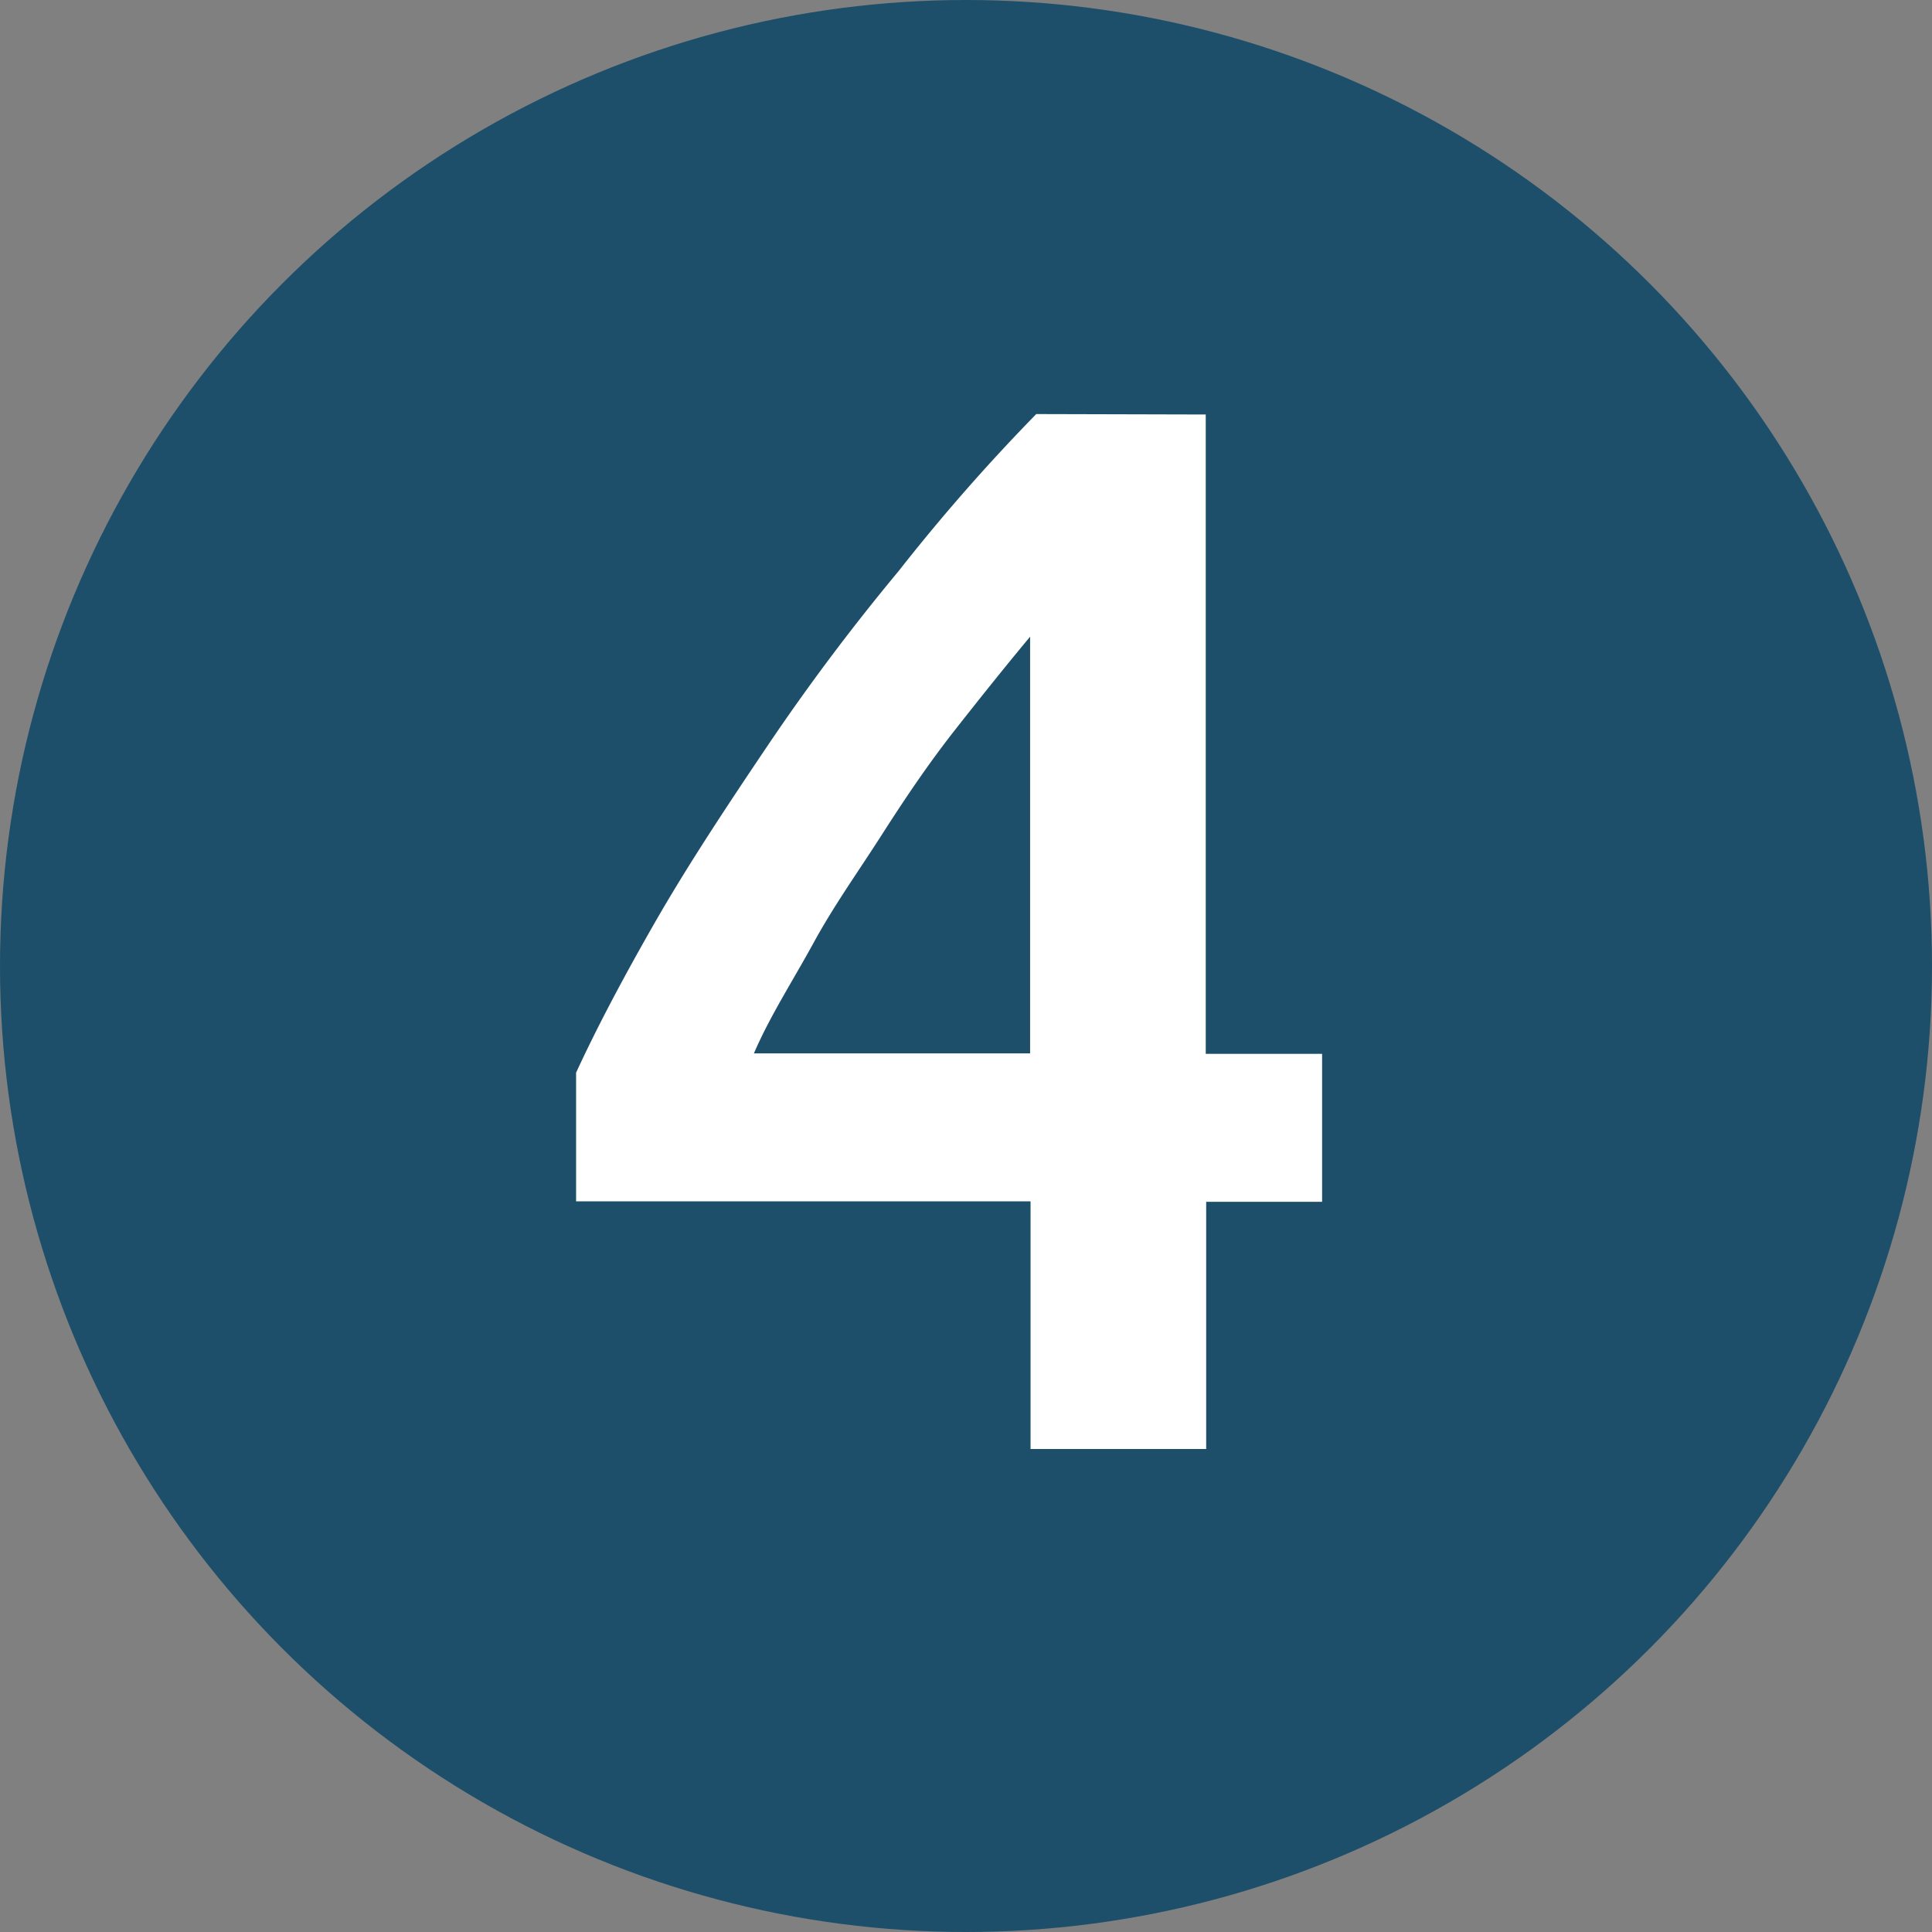 <svg id="Ebene_1" data-name="Ebene 1" xmlns="http://www.w3.org/2000/svg" viewBox="0 0 44 44"><rect x="0" y="0" width="44" height="44" fill="#808080" stroke="none"/><circle cx="22" cy="22" r="22" style="fill:#1d4f6a"/><path d="M23.46,14.5c-.55.66-1.11,1.36-1.7,2.11S20.64,18.14,20.09,19,19,20.61,18.53,21.47s-1,1.68-1.36,2.52h6.29Zm4-5.06V24h2.65v3.37H27.47V33h-4V27.36H13.12V24.43c.46-1,1.06-2.14,1.8-3.43s1.62-2.62,2.55-4,1.92-2.7,3-4a43.83,43.83,0,0,1,3.13-3.57Z" style="fill:#fff"/></svg>
